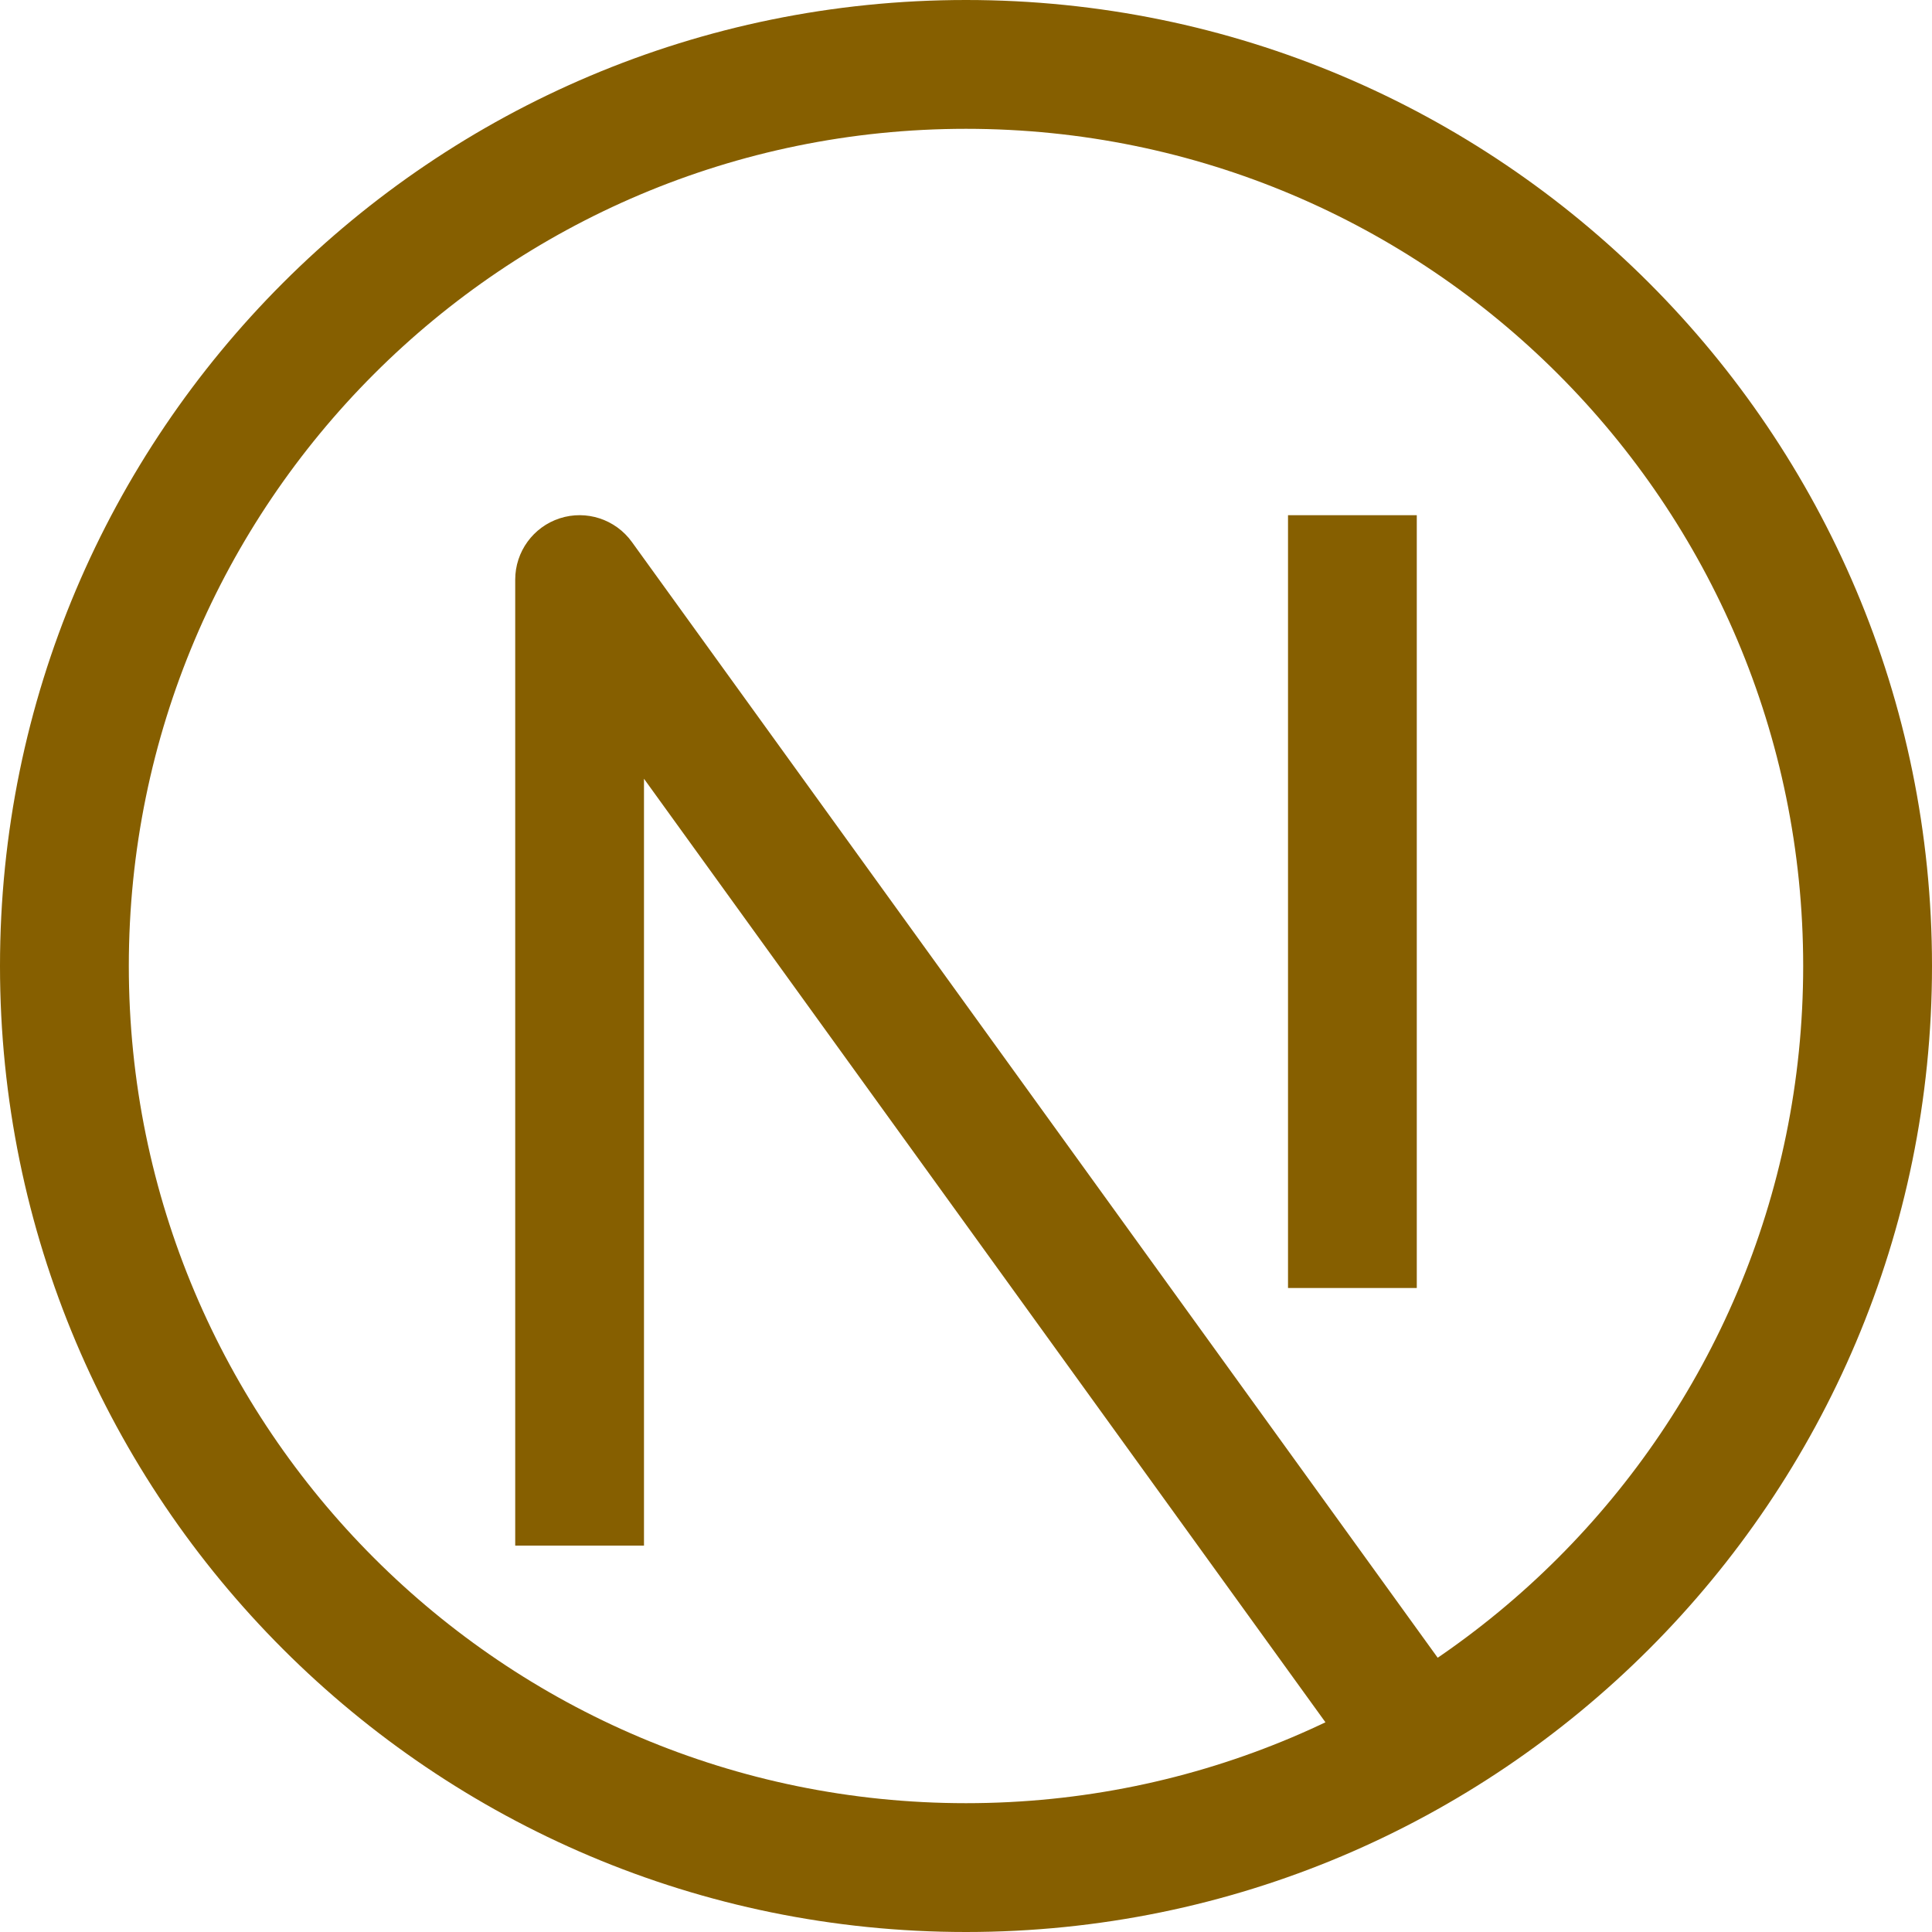 <svg width="40" height="40" viewBox="0 0 40 40" fill="none" xmlns="http://www.w3.org/2000/svg">
<g clip-path="url(#clip0_2395_4696)">
<path d="M12 12L13.081 11.219C12.742 10.751 12.14 10.553 11.59 10.731C11.04 10.909 10.667 11.422 10.667 12H12ZM20 37.333C10.427 37.333 2.667 29.573 2.667 20H0C0 31.046 8.954 40 20 40V37.333ZM37.333 20C37.333 29.573 29.573 37.333 20 37.333V40C31.046 40 40 31.046 40 20H37.333ZM20 2.667C29.573 2.667 37.333 10.427 37.333 20H40C40 8.954 31.046 0 20 0V2.667ZM20 0C8.954 0 0 8.954 0 20H2.667C2.667 10.427 10.427 2.667 20 2.667V0ZM13.333 32V12H10.667V32H13.333ZM10.919 12.781L28.253 36.781L30.414 35.219L13.081 11.219L10.919 12.781ZM26.667 10.667V26.667H29.333V10.667H26.667Z" fill="#865F00"/>
</g>
<defs>
<clipPath id="clip0_2395_4696">
<rect width="40" height="40" fill="white"/>
</clipPath>
</defs>
</svg>
